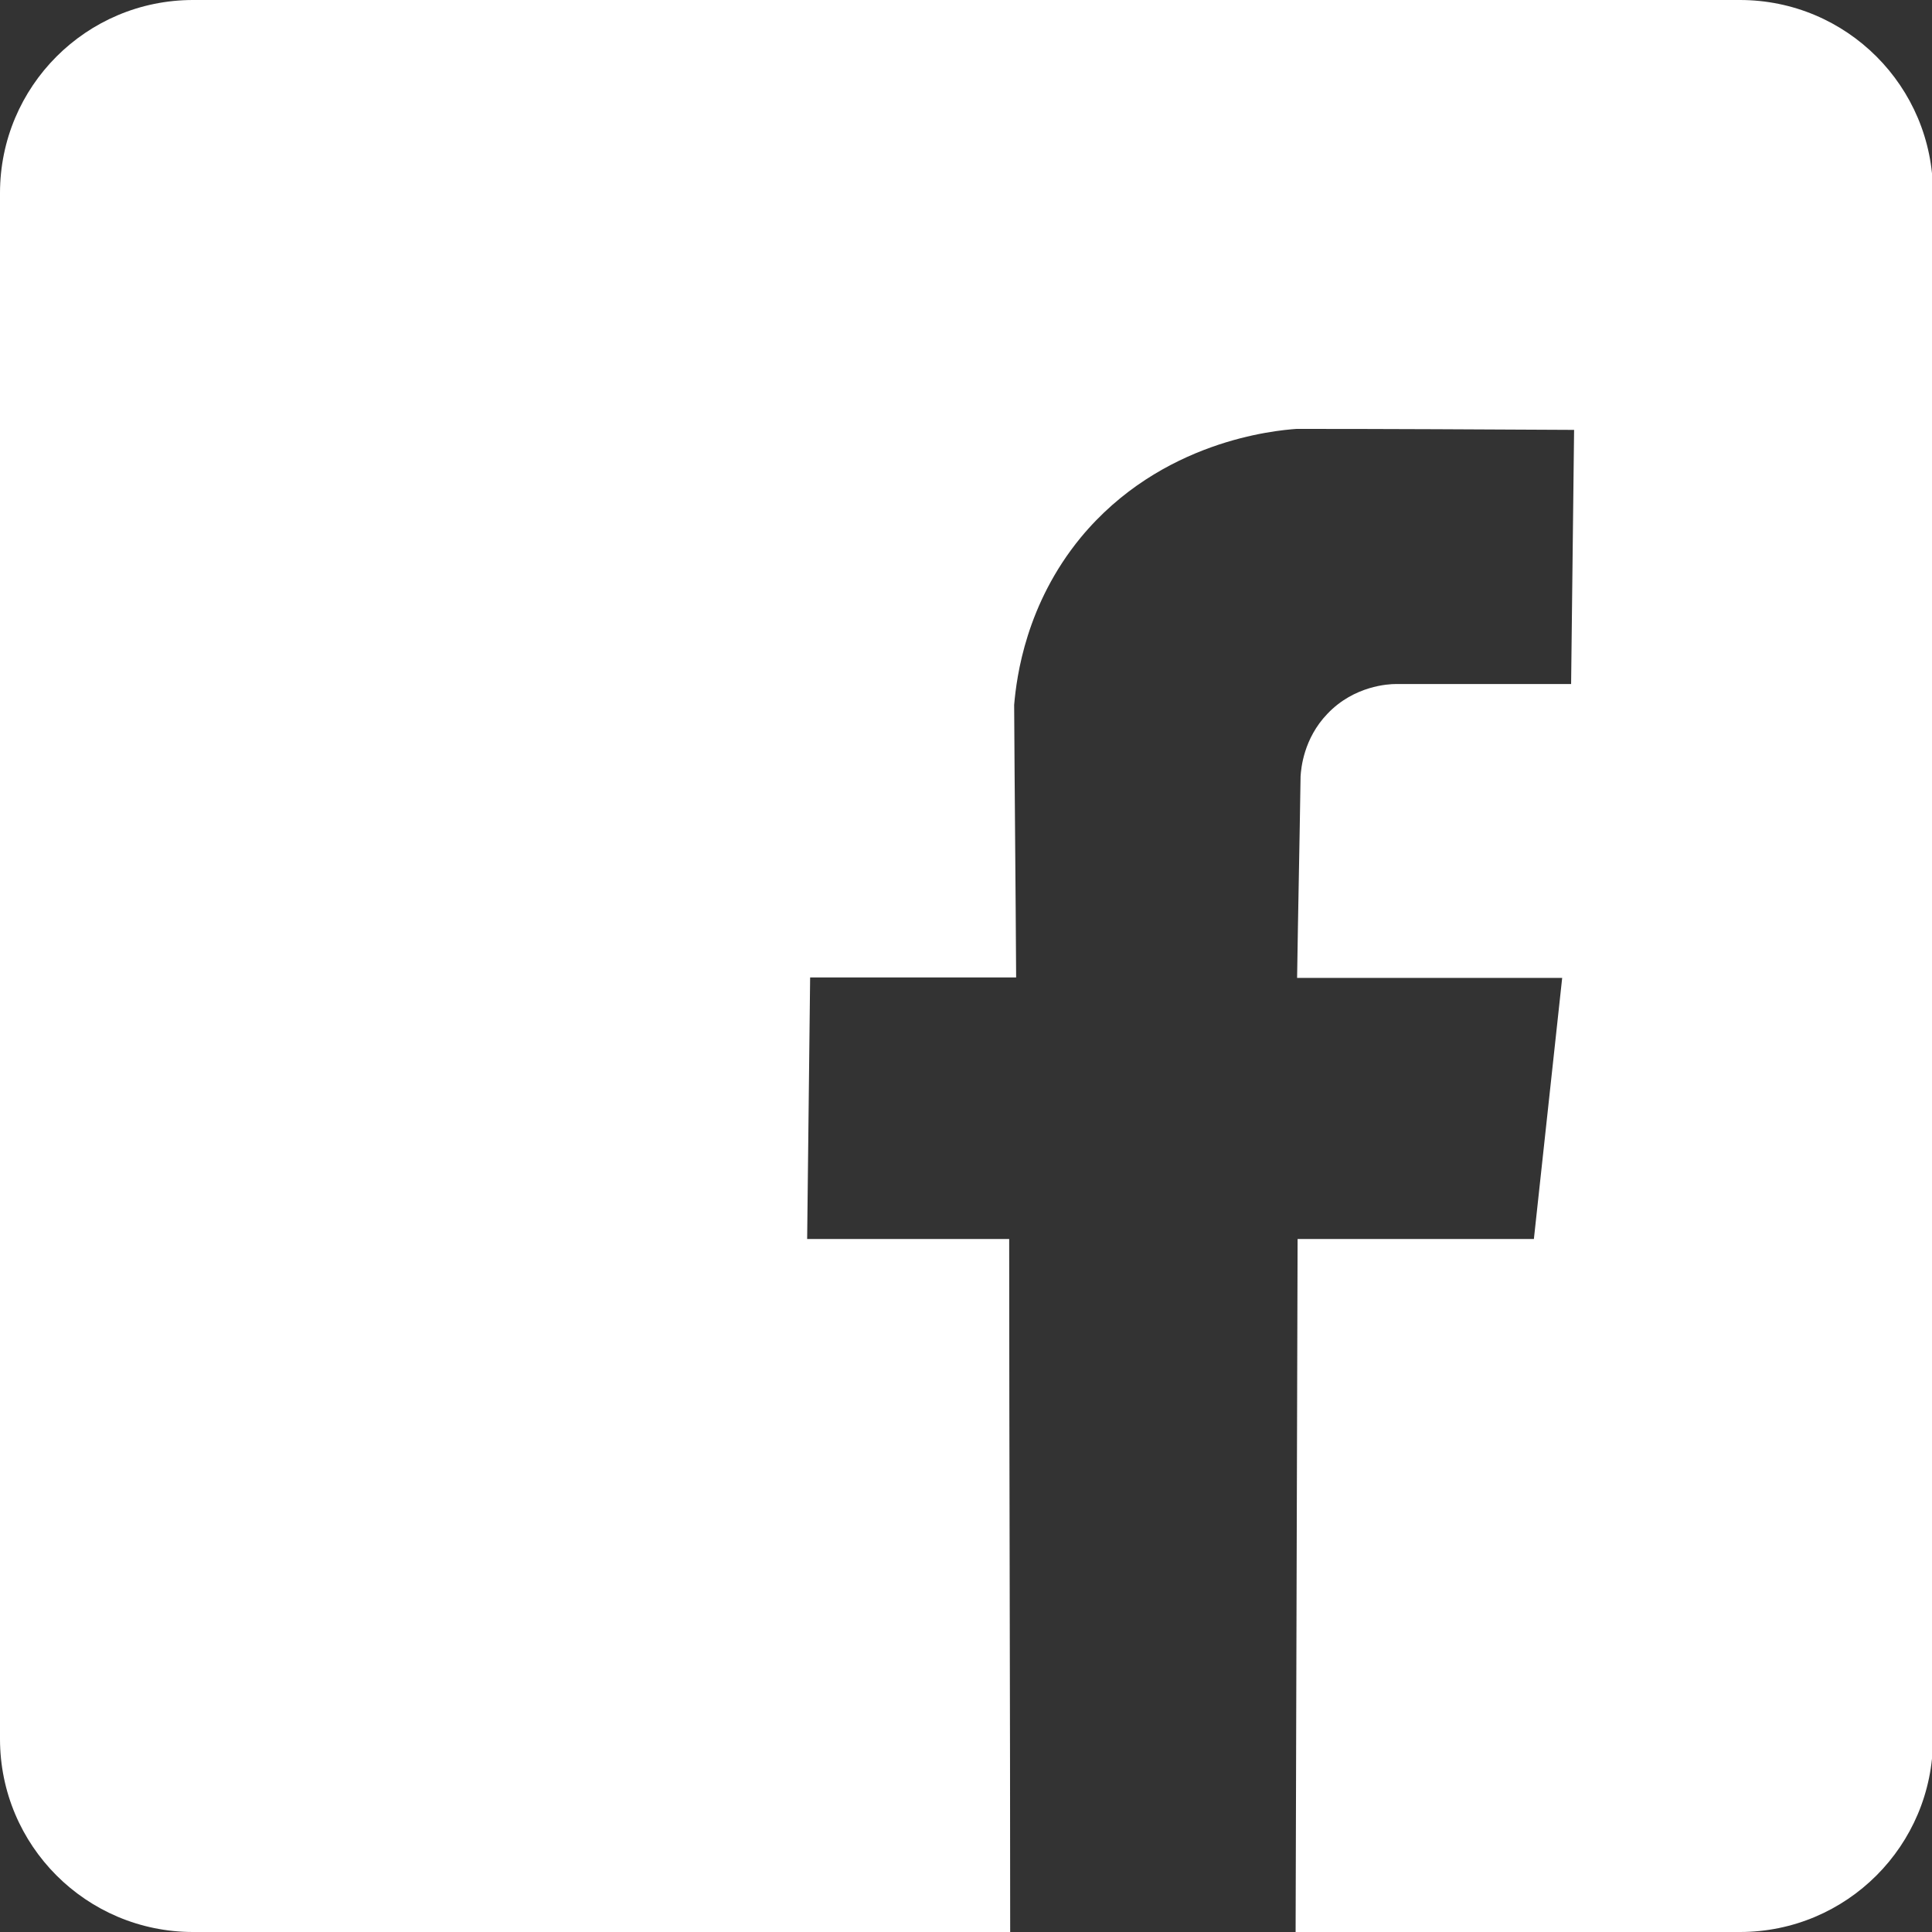 <?xml version="1.0" encoding="UTF-8"?><svg xmlns="http://www.w3.org/2000/svg" id="Layer_168418ffecb97b" viewBox="0 0 38.92 38.92" aria-hidden="true" width="38px" height="38px"><rect x="0" y="0" width="38.92" height="38.92" fill="#333333" stroke="none"/><defs><linearGradient class="cerosgradient" data-cerosgradient="true" id="CerosGradient_id4f1cde560" gradientUnits="userSpaceOnUse" x1="50%" y1="100%" x2="50%" y2="0%"><stop offset="0%" stop-color="#d1d1d1"/><stop offset="100%" stop-color="#d1d1d1"/></linearGradient><linearGradient/><style>.cls-1-68418ffecb97b{fill:#fff;stroke-width:0px;}</style></defs><path class="cls-1-68418ffecb97b" d="m35.03,0H3.89C1.74,0,0,1.74,0,3.89v31.14c0,2.15,1.74,3.89,3.89,3.89h16.46c0-4.41-.02-9.82-.02-13.96h-4.07c.02-1.76.04-3.51.06-5.27h4.15c-.01-1.83-.03-3.66-.04-5.49.05-.58.24-2.03,1.34-3.37,1.62-1.96,3.93-2.16,4.35-2.19,1.86,0,3.73.01,5.59.02-.02,1.71-.04,3.41-.06,5.12h-3.54c-.13,0-.83.03-1.37.6-.48.5-.53,1.1-.54,1.26-.02,1.35-.05,2.71-.07,4.06,1.78,0,3.56,0,5.34,0-.19,1.75-.38,3.51-.57,5.26h-4.76c-.01,4.14-.03,9.54-.04,13.96h8.95c2.15,0,3.89-1.74,3.89-3.89V3.89c0-2.15-1.74-3.89-3.89-3.89"/></svg>